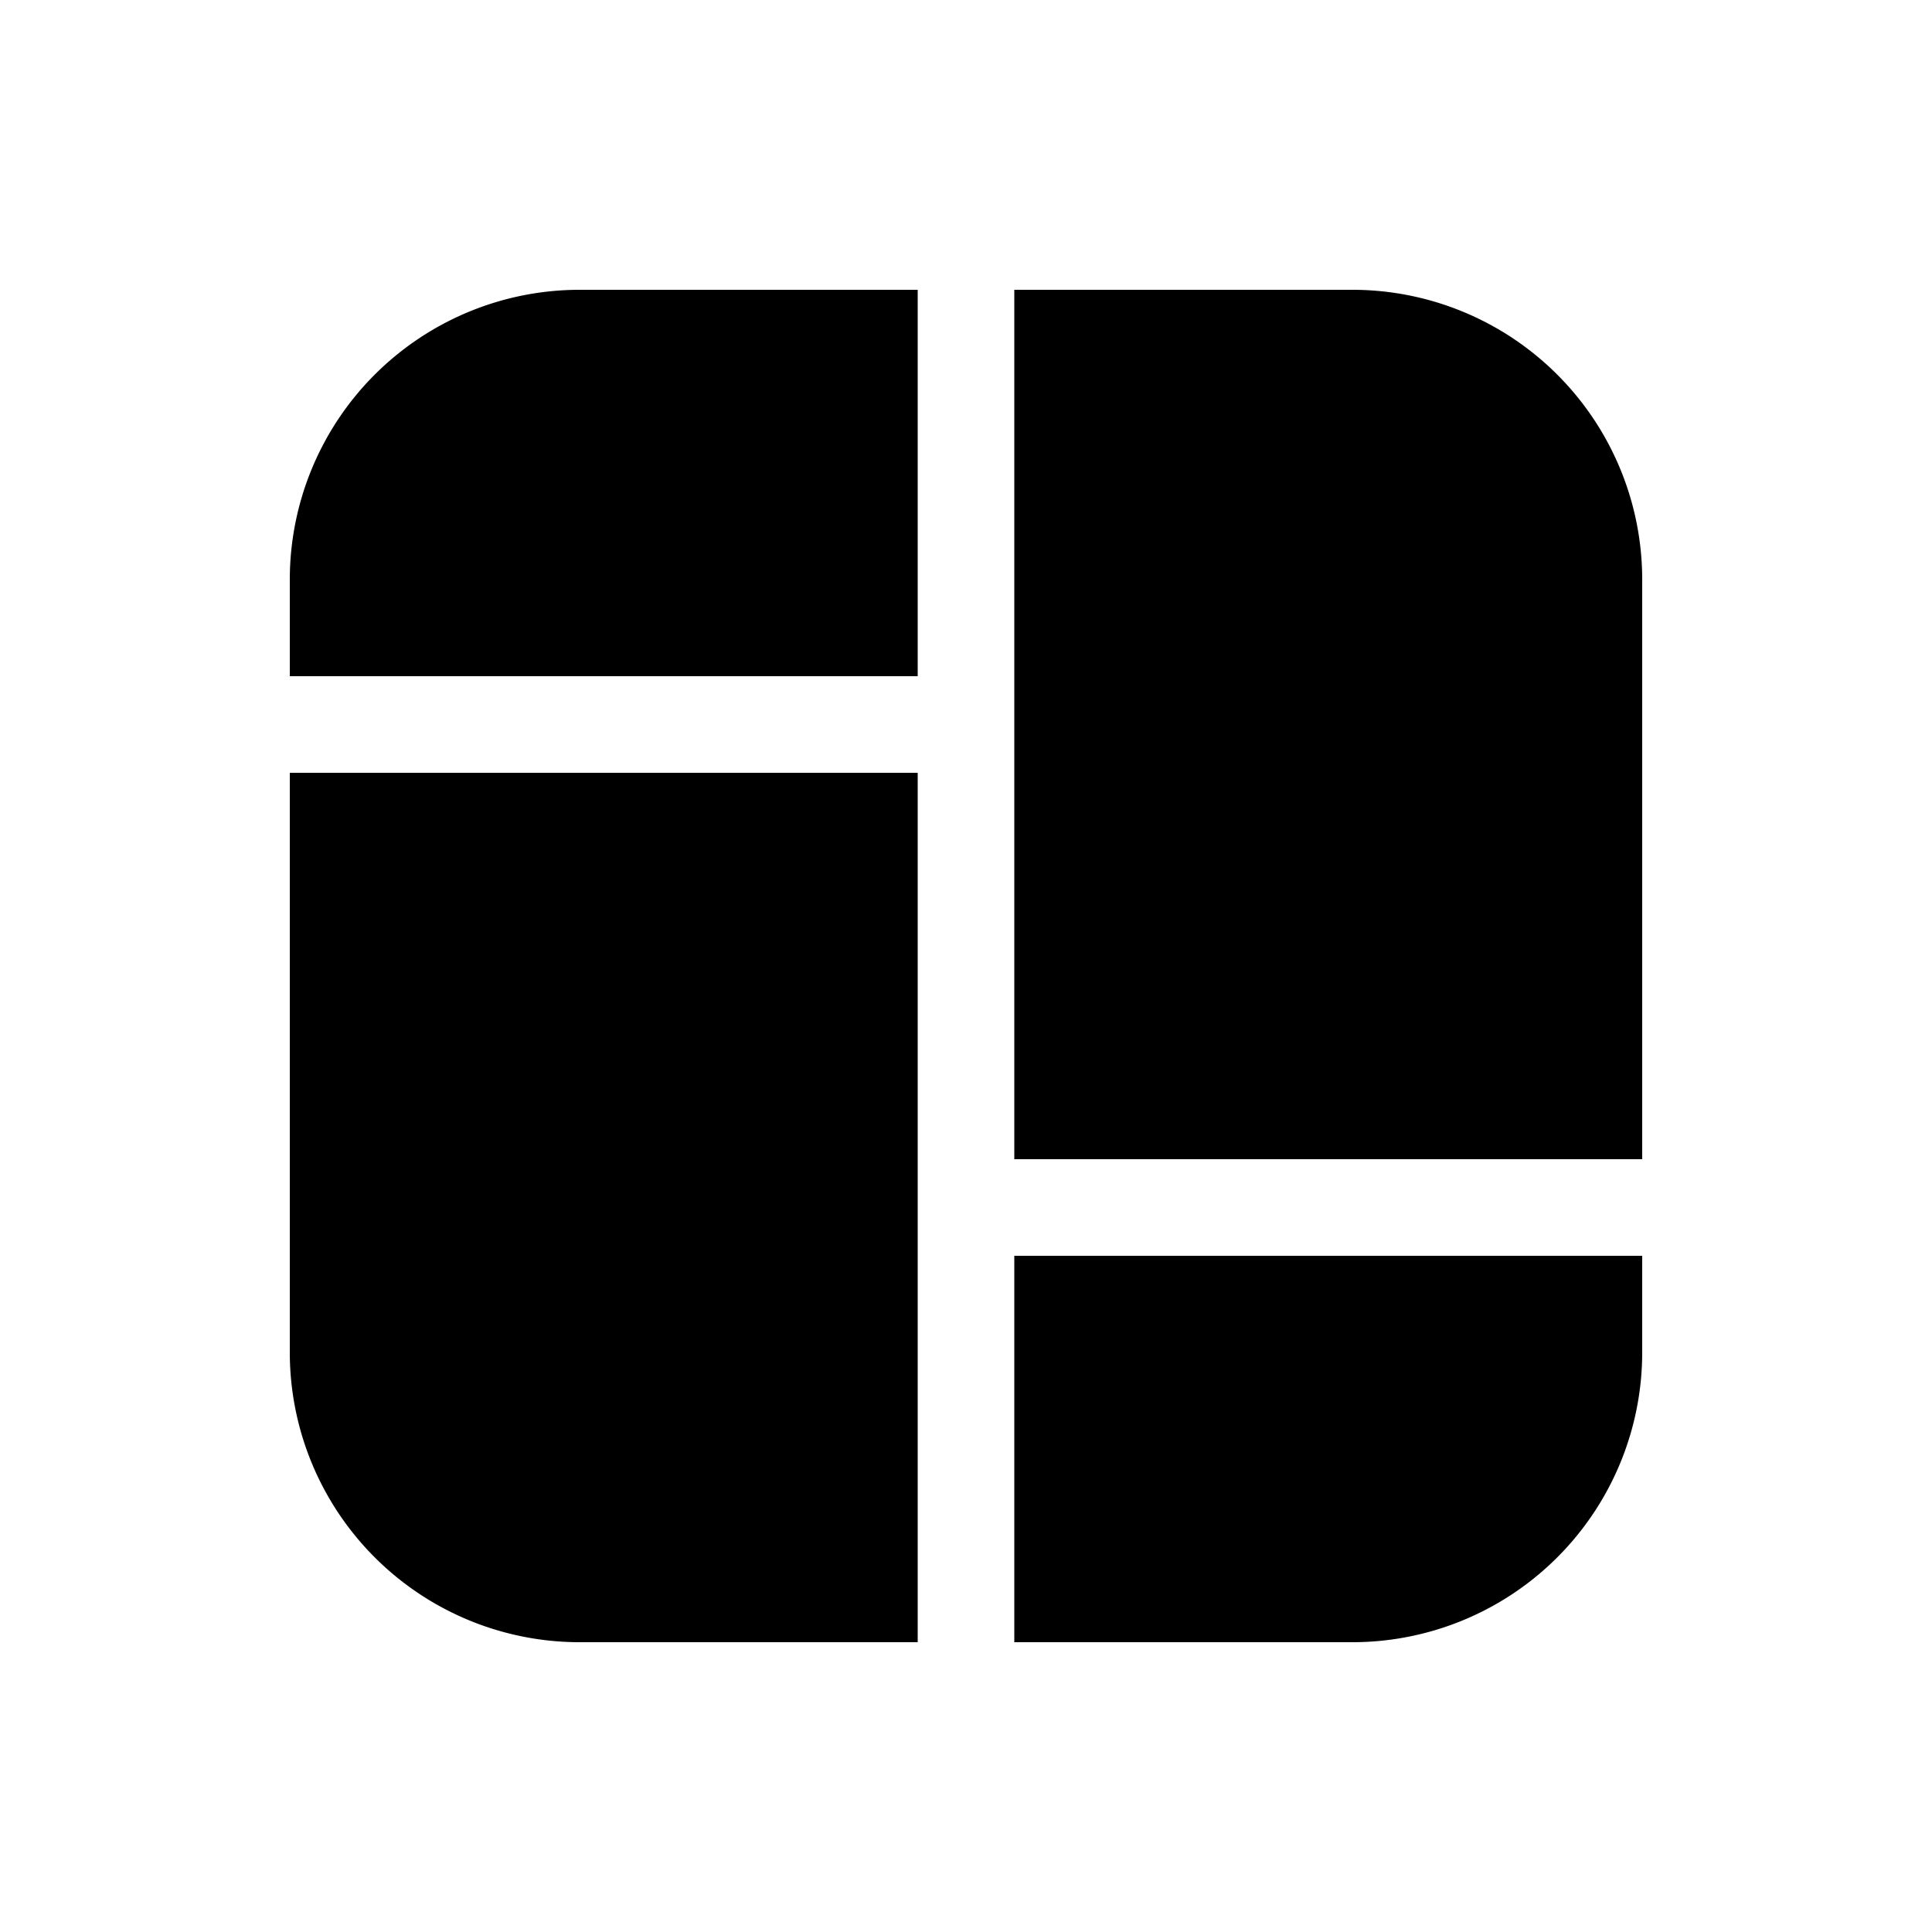 <svg width="20" height="20" viewBox="0 0 20 20" xmlns="http://www.w3.org/2000/svg"><path d="M9.5 3v4H3V6a3 3 0 0 1 3-3h3.5Zm1 0v9H17V6a3 3 0 0 0-3-3h-3.5ZM17 13h-6.5v4H14a3 3 0 0 0 3-3v-1Zm-7.5 4V8H3v6a3 3 0 0 0 3 3h3.5Z"/></svg>